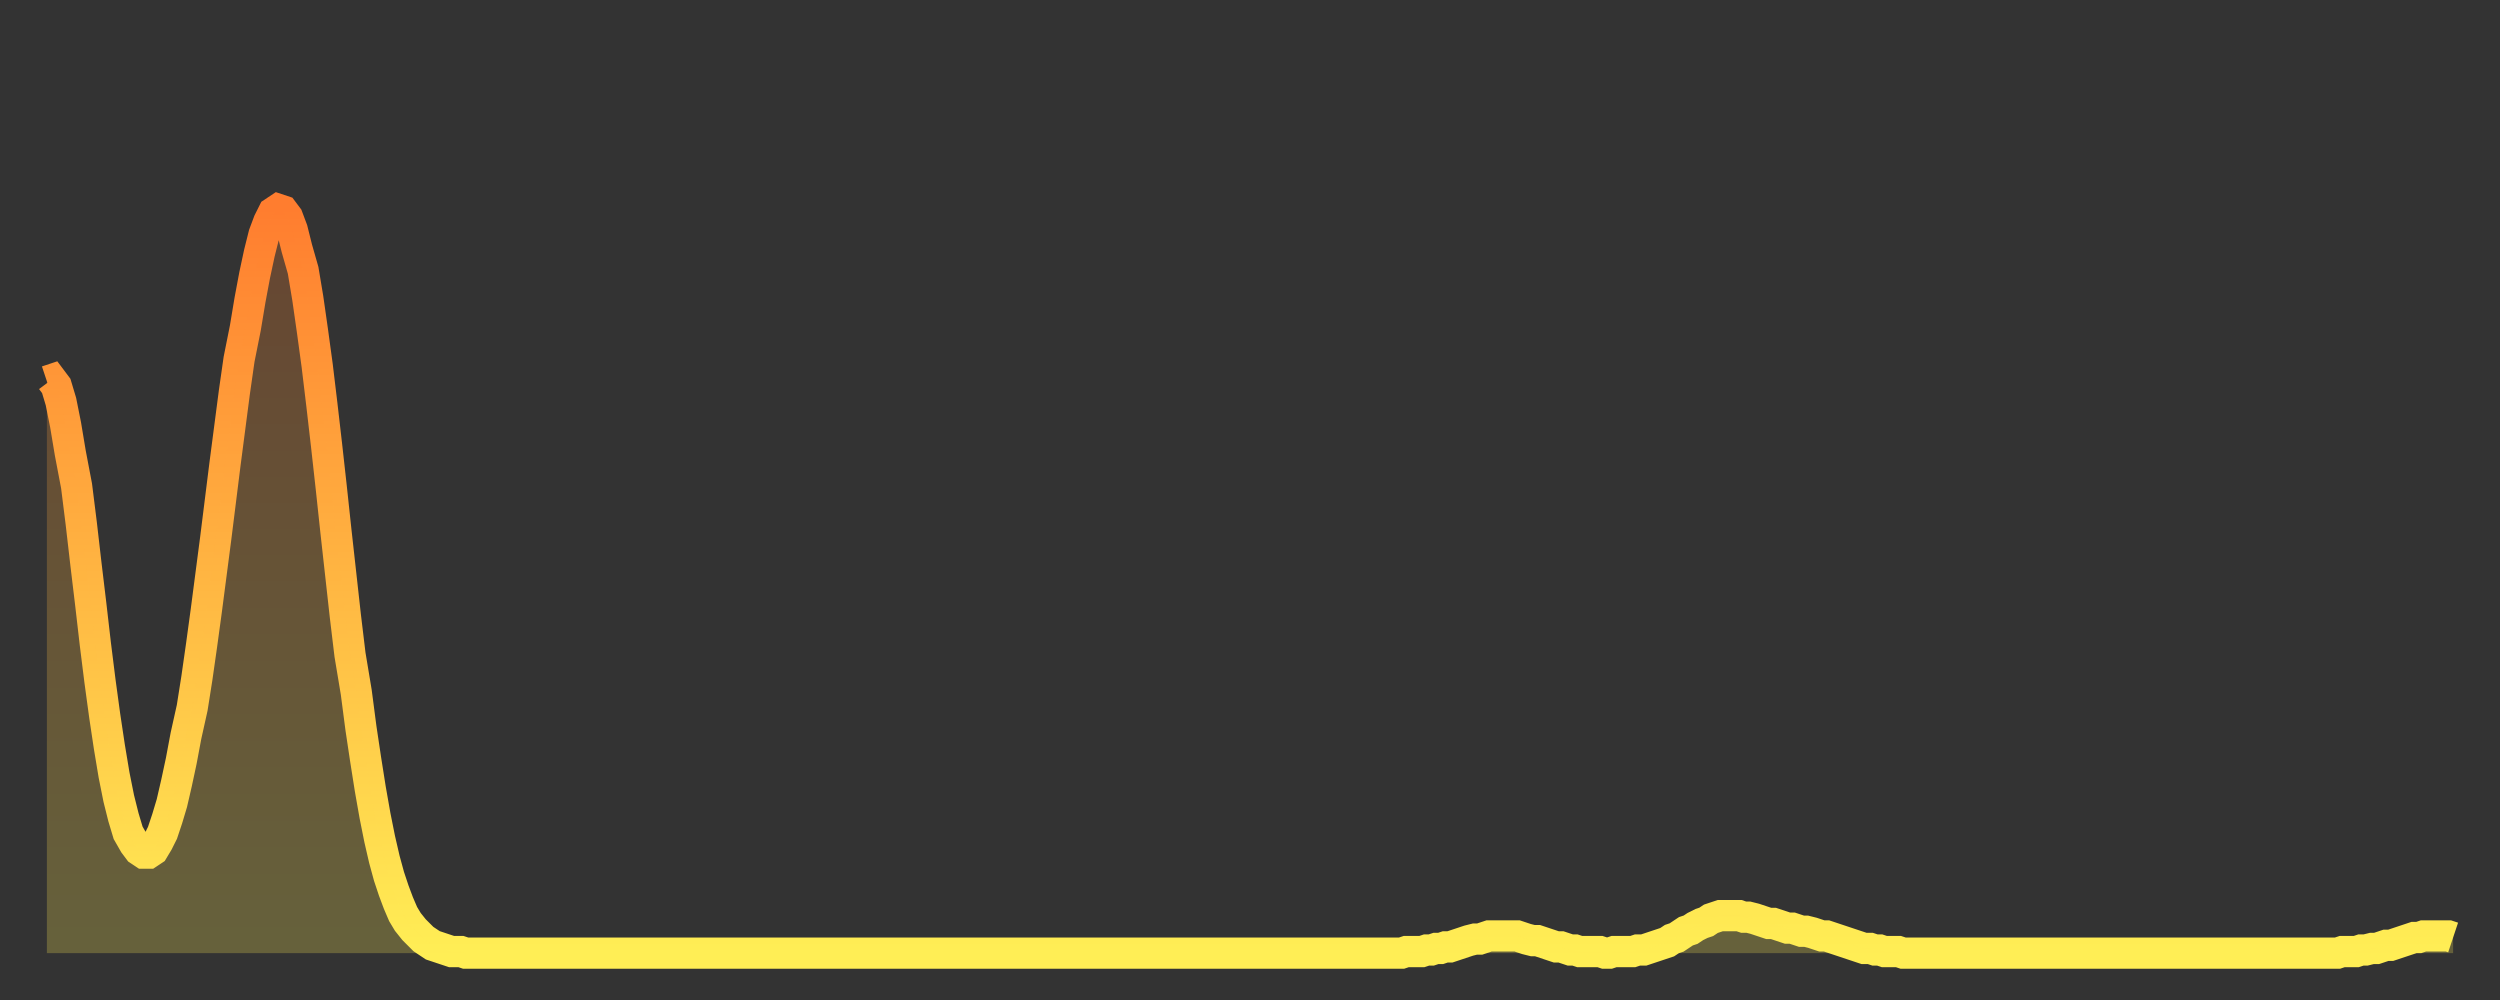 <?xml version="1.0" encoding="utf-8" ?>
<svg baseProfile="full" height="64" version="1.1" width="160" xmlns="http://www.w3.org/2000/svg" xmlns:ev="http://www.w3.org/2001/xml-events" xmlns:xlink="http://www.w3.org/1999/xlink"><rect width="100%" height="100%" fill="#333333" stroke="none"/><defs><linearGradient id="id541592" x1="0" x2="0" y1="0" y2="1"><stop offset="0%" stop-color="#ff7d2f" /><stop offset="50%" stop-color="#ffb642" /><stop offset="100%" stop-color="#ffee55" /></linearGradient></defs><g transform="translate(3,3)"><g><path d="M 0.0 21.4 0.3 21.3 0.6 21.7 0.9 22.7 1.2 24.2 1.5 26.0 1.9 28.1 2.2 30.5 2.5 33.1 2.8 35.6 3.1 38.2 3.4 40.6 3.7 42.8 4.0 44.8 4.3 46.6 4.6 48.1 4.9 49.3 5.2 50.3 5.6 51.0 5.9 51.4 6.2 51.6 6.5 51.6 6.8 51.4 7.1 50.9 7.4 50.3 7.7 49.4 8.0 48.4 8.3 47.1 8.6 45.7 8.9 44.1 9.3 42.3 9.6 40.4 9.9 38.3 10.2 36.1 10.5 33.8 10.8 31.5 11.1 29.1 11.4 26.7 11.7 24.4 12.0 22.1 12.3 20.0 12.7 18.0 13.0 16.2 13.3 14.6 13.6 13.2 13.9 12.0 14.2 11.2 14.5 10.6 14.8 10.4 15.1 10.5 15.4 10.9 15.7 11.7 16.0 12.9 16.4 14.3 16.7 16.1 17.0 18.2 17.3 20.4 17.6 22.9 17.9 25.5 18.2 28.2 18.5 31.0 18.8 33.7 19.1 36.4 19.4 38.9 19.8 41.3 20.1 43.6 20.4 45.6 20.7 47.5 21.0 49.2 21.3 50.7 21.6 52.0 21.9 53.1 22.2 54.0 22.5 54.8 22.8 55.5 23.1 56.0 23.5 56.5 23.8 56.8 24.1 57.1 24.4 57.3 24.7 57.5 25.0 57.6 25.3 57.7 25.6 57.8 25.9 57.9 26.2 57.9 26.5 57.9 26.8 58.0 27.2 58.0 27.5 58.0 27.8 58.0 28.1 58.0 28.4 58.0 28.7 58.0 29.0 58.0 29.3 58.0 29.6 58.0 29.9 58.0 30.2 58.0 30.6 58.0 30.9 58.0 31.2 58.0 31.5 58.0 31.8 58.0 32.1 58.0 32.4 58.0 32.7 58.0 33.0 58.0 33.3 58.0 33.6 58.0 33.9 58.0 34.3 58.0 34.6 58.0 34.9 58.0 35.2 58.0 35.5 58.0 35.8 58.0 36.1 58.0 36.4 58.0 36.7 58.0 37.0 58.0 37.3 58.0 37.7 58.0 38.0 58.0 38.3 58.0 38.6 58.0 38.9 58.0 39.2 58.0 39.5 58.0 39.8 58.0 40.1 58.0 40.4 58.0 40.7 58.0 41.0 58.0 41.4 58.0 41.7 58.0 42.0 58.0 42.3 58.0 42.6 58.0 42.9 58.0 43.2 58.0 43.5 58.0 43.8 58.0 44.1 58.0 44.4 58.0 44.7 58.0 45.1 58.0 45.4 58.0 45.7 58.0 46.0 58.0 46.3 58.0 46.6 58.0 46.9 58.0 47.2 58.0 47.5 58.0 47.8 58.0 48.1 58.0 48.5 58.0 48.8 58.0 49.1 58.0 49.4 58.0 49.7 58.0 50.0 58.0 50.3 58.0 50.6 58.0 50.9 58.0 51.2 58.0 51.5 58.0 51.8 58.0 52.2 58.0 52.5 58.0 52.8 58.0 53.1 58.0 53.4 58.0 53.7 58.0 54.0 58.0 54.3 58.0 54.6 58.0 54.9 58.0 55.2 58.0 55.6 58.0 55.9 58.0 56.2 58.0 56.5 58.0 56.8 58.0 57.1 58.0 57.4 58.0 57.7 58.0 58.0 58.0 58.3 58.0 58.6 58.0 58.9 58.0 59.3 58.0 59.6 58.0 59.9 58.0 60.2 58.0 60.5 58.0 60.8 58.0 61.1 58.0 61.4 58.0 61.7 58.0 62.0 58.0 62.3 58.0 62.6 58.0 63.0 58.0 63.3 58.0 63.6 58.0 63.9 58.0 64.2 58.0 64.5 58.0 64.8 58.0 65.1 58.0 65.4 58.0 65.7 58.0 66.0 58.0 66.4 58.0 66.7 58.0 67.0 58.0 67.3 58.0 67.6 58.0 67.9 58.0 68.2 58.0 68.5 58.0 68.8 58.0 69.1 58.0 69.4 58.0 69.7 58.0 70.1 58.0 70.4 58.0 70.7 58.0 71.0 58.0 71.3 58.0 71.6 58.0 71.9 58.0 72.2 58.0 72.5 58.0 72.8 58.0 73.1 58.0 73.5 58.0 73.8 58.0 74.1 58.0 74.4 58.0 74.7 58.0 75.0 58.0 75.3 58.0 75.6 58.0 75.9 58.0 76.2 58.0 76.5 58.0 76.8 58.0 77.2 58.0 77.5 58.0 77.8 58.0 78.1 58.0 78.4 58.0 78.7 58.0 79.0 58.0 79.3 58.0 79.6 58.0 79.9 58.0 80.2 58.0 80.5 58.0 80.9 58.0 81.2 58.0 81.5 58.0 81.8 58.0 82.1 58.0 82.4 58.0 82.7 58.0 83.0 58.0 83.3 58.0 83.6 58.0 83.9 58.0 84.3 58.0 84.6 58.0 84.9 58.0 85.2 58.0 85.5 58.0 85.8 58.0 86.1 58.0 86.4 58.0 86.7 58.0 87.0 57.9 87.3 57.9 87.6 57.9 88.0 57.9 88.3 57.8 88.6 57.8 88.9 57.7 89.2 57.7 89.5 57.6 89.8 57.6 90.1 57.5 90.4 57.4 90.7 57.3 91.0 57.2 91.4 57.1 91.7 57.1 92.0 57.0 92.3 56.9 92.6 56.9 92.9 56.9 93.2 56.9 93.5 56.9 93.8 56.9 94.1 56.9 94.4 57.0 94.7 57.1 95.1 57.2 95.4 57.2 95.7 57.3 96.0 57.4 96.3 57.5 96.6 57.6 96.9 57.6 97.2 57.7 97.5 57.8 97.8 57.8 98.1 57.9 98.4 57.9 98.8 57.9 99.1 57.9 99.4 57.9 99.7 58.0 100.0 58.0 100.3 57.9 100.6 57.9 100.9 57.9 101.2 57.9 101.5 57.9 101.8 57.8 102.2 57.8 102.5 57.7 102.8 57.6 103.1 57.5 103.4 57.4 103.7 57.3 104.0 57.1 104.3 57.0 104.6 56.8 104.9 56.6 105.2 56.5 105.5 56.3 105.9 56.1 106.2 56.0 106.5 55.8 106.8 55.7 107.1 55.6 107.4 55.6 107.7 55.6 108.0 55.6 108.3 55.6 108.6 55.7 108.9 55.7 109.3 55.8 109.6 55.9 109.9 56.0 110.2 56.1 110.5 56.1 110.8 56.2 111.1 56.3 111.4 56.4 111.7 56.4 112.0 56.5 112.3 56.6 112.6 56.6 113.0 56.7 113.3 56.8 113.6 56.9 113.9 56.9 114.2 57.0 114.5 57.1 114.8 57.2 115.1 57.3 115.4 57.4 115.7 57.5 116.0 57.6 116.3 57.7 116.7 57.7 117.0 57.8 117.3 57.8 117.6 57.9 117.9 57.9 118.2 57.9 118.5 57.9 118.8 58.0 119.1 58.0 119.4 58.0 119.7 58.0 120.1 58.0 120.4 58.0 120.7 58.0 121.0 58.0 121.3 58.0 121.6 58.0 121.9 58.0 122.2 58.0 122.5 58.0 122.8 58.0 123.1 58.0 123.4 58.0 123.8 58.0 124.1 58.0 124.4 58.0 124.7 58.0 125.0 58.0 125.3 58.0 125.6 58.0 125.9 58.0 126.2 58.0 126.5 58.0 126.8 58.0 127.2 58.0 127.5 58.0 127.8 58.0 128.1 58.0 128.4 58.0 128.7 58.0 129.0 58.0 129.3 58.0 129.6 58.0 129.9 58.0 130.2 58.0 130.5 58.0 130.9 58.0 131.2 58.0 131.5 58.0 131.8 58.0 132.1 58.0 132.4 58.0 132.7 58.0 133.0 58.0 133.3 58.0 133.6 58.0 133.9 58.0 134.2 58.0 134.6 58.0 134.9 58.0 135.2 58.0 135.5 58.0 135.8 58.0 136.1 58.0 136.4 58.0 136.7 58.0 137.0 58.0 137.3 58.0 137.6 58.0 138.0 58.0 138.3 58.0 138.6 58.0 138.9 58.0 139.2 58.0 139.5 58.0 139.8 58.0 140.1 58.0 140.4 58.0 140.7 58.0 141.0 58.0 141.3 58.0 141.7 58.0 142.0 58.0 142.3 58.0 142.6 58.0 142.9 58.0 143.2 58.0 143.5 58.0 143.8 58.0 144.1 58.0 144.4 58.0 144.7 58.0 145.1 58.0 145.4 58.0 145.7 58.0 146.0 58.0 146.3 58.0 146.6 58.0 146.9 57.9 147.2 57.9 147.5 57.9 147.8 57.9 148.1 57.8 148.4 57.8 148.8 57.7 149.1 57.7 149.4 57.6 149.7 57.5 150.0 57.5 150.3 57.4 150.6 57.3 150.9 57.2 151.2 57.1 151.5 57.0 151.8 57.0 152.1 56.9 152.5 56.9 152.8 56.9 153.1 56.9 153.4 56.9 153.7 56.9 154.0 57.0" fill="none" id="graph-curve" opacity="1" stroke="url(#id541592)" stroke-width="2" /><path d="M 0 58 L 0.0 21.4 0.3 21.3 0.6 21.7 0.9 22.7 1.2 24.2 1.5 26.0 1.9 28.1 2.2 30.5 2.5 33.1 2.8 35.6 3.1 38.2 3.4 40.6 3.7 42.8 4.0 44.8 4.3 46.6 4.6 48.1 4.9 49.3 5.2 50.3 5.6 51.0 5.9 51.4 6.2 51.6 6.5 51.6 6.8 51.4 7.1 50.9 7.4 50.3 7.7 49.4 8.0 48.4 8.3 47.1 8.6 45.7 8.9 44.1 9.3 42.3 9.6 40.4 9.9 38.3 10.2 36.1 10.5 33.8 10.8 31.5 11.1 29.1 11.4 26.7 11.7 24.4 12.0 22.1 12.3 20.0 12.7 18.0 13.0 16.2 13.3 14.6 13.6 13.2 13.9 12.0 14.2 11.2 14.5 10.6 14.8 10.4 15.1 10.5 15.4 10.9 15.7 11.7 16.0 12.9 16.4 14.3 16.7 16.1 17.0 18.2 17.3 20.4 17.6 22.9 17.9 25.5 18.2 28.2 18.5 31.0 18.8 33.7 19.1 36.4 19.4 38.9 19.8 41.3 20.1 43.6 20.4 45.6 20.7 47.5 21.0 49.2 21.3 50.7 21.6 52.0 21.9 53.1 22.2 54.0 22.5 54.8 22.8 55.5 23.1 56.0 23.5 56.5 23.8 56.8 24.1 57.1 24.4 57.3 24.7 57.5 25.0 57.6 25.3 57.7 25.6 57.8 25.9 57.9 26.2 57.9 26.5 57.9 26.8 58.0 27.2 58.0 27.5 58.0 27.8 58.0 28.1 58.0 28.4 58.0 28.7 58.0 29.0 58.0 29.3 58.0 29.6 58.0 29.9 58.0 30.2 58.0 30.6 58.0 30.9 58.0 31.2 58.0 31.5 58.0 31.8 58.0 32.1 58.0 32.4 58.0 32.7 58.0 33.0 58.0 33.3 58.0 33.6 58.0 33.9 58.0 34.3 58.0 34.6 58.0 34.9 58.0 35.2 58.0 35.5 58.0 35.8 58.0 36.1 58.0 36.4 58.0 36.7 58.0 37.0 58.0 37.3 58.0 37.7 58.0 38.0 58.0 38.3 58.0 38.6 58.0 38.9 58.0 39.2 58.0 39.5 58.0 39.8 58.0 40.1 58.0 40.4 58.0 40.7 58.0 41.0 58.0 41.4 58.0 41.7 58.0 42.0 58.0 42.3 58.0 42.6 58.0 42.9 58.0 43.2 58.0 43.5 58.0 43.8 58.0 44.1 58.0 44.4 58.0 44.7 58.0 45.1 58.0 45.4 58.0 45.7 58.0 46.0 58.0 46.3 58.0 46.6 58.0 46.9 58.0 47.2 58.0 47.5 58.0 47.8 58.0 48.1 58.0 48.5 58.0 48.8 58.0 49.1 58.0 49.4 58.0 49.7 58.0 50.0 58.0 50.3 58.0 50.6 58.0 50.9 58.0 51.2 58.0 51.5 58.0 51.8 58.0 52.2 58.0 52.5 58.0 52.8 58.0 53.1 58.0 53.4 58.0 53.7 58.0 54.0 58.0 54.3 58.0 54.6 58.0 54.9 58.0 55.2 58.0 55.6 58.0 55.9 58.0 56.2 58.0 56.5 58.0 56.8 58.0 57.1 58.0 57.4 58.0 57.7 58.0 58.0 58.0 58.3 58.0 58.6 58.0 58.9 58.0 59.3 58.0 59.6 58.0 59.9 58.0 60.2 58.0 60.5 58.0 60.8 58.0 61.1 58.0 61.4 58.0 61.7 58.0 62.0 58.0 62.3 58.0 62.6 58.0 63.0 58.0 63.3 58.0 63.6 58.0 63.9 58.0 64.2 58.0 64.5 58.0 64.8 58.0 65.1 58.0 65.4 58.0 65.7 58.0 66.0 58.0 66.4 58.0 66.7 58.0 67.0 58.0 67.3 58.0 67.6 58.0 67.9 58.0 68.2 58.0 68.5 58.0 68.8 58.0 69.1 58.0 69.4 58.0 69.7 58.0 70.1 58.0 70.4 58.0 70.7 58.0 71.0 58.0 71.3 58.0 71.6 58.0 71.9 58.0 72.2 58.0 72.5 58.0 72.8 58.0 73.1 58.0 73.5 58.0 73.8 58.0 74.1 58.0 74.4 58.0 74.7 58.0 75.0 58.0 75.3 58.0 75.6 58.0 75.9 58.0 76.2 58.0 76.5 58.0 76.8 58.0 77.2 58.0 77.5 58.0 77.8 58.0 78.1 58.0 78.4 58.0 78.7 58.0 79.0 58.0 79.3 58.0 79.6 58.0 79.9 58.0 80.2 58.0 80.5 58.0 80.9 58.0 81.2 58.0 81.5 58.0 81.8 58.0 82.1 58.0 82.4 58.0 82.7 58.0 83.0 58.0 83.3 58.0 83.6 58.0 83.9 58.0 84.3 58.0 84.6 58.0 84.9 58.0 85.2 58.0 85.5 58.0 85.8 58.0 86.1 58.0 86.4 58.0 86.7 58.0 87.0 57.9 87.3 57.9 87.6 57.9 88.0 57.9 88.3 57.8 88.6 57.8 88.9 57.7 89.2 57.7 89.5 57.6 89.8 57.6 90.1 57.5 90.4 57.4 90.7 57.3 91.0 57.2 91.4 57.1 91.7 57.1 92.0 57.0 92.3 56.9 92.6 56.9 92.9 56.9 93.2 56.9 93.5 56.9 93.8 56.9 94.1 56.9 94.4 57.0 94.7 57.1 95.1 57.2 95.4 57.2 95.7 57.3 96.0 57.4 96.3 57.5 96.6 57.6 96.9 57.6 97.2 57.7 97.5 57.8 97.8 57.8 98.1 57.9 98.4 57.9 98.8 57.9 99.1 57.9 99.4 57.9 99.7 58.0 100.0 58.0 100.3 57.9 100.6 57.9 100.9 57.9 101.2 57.9 101.5 57.9 101.8 57.8 102.2 57.8 102.5 57.7 102.8 57.6 103.1 57.5 103.4 57.4 103.7 57.3 104.0 57.1 104.3 57.0 104.6 56.8 104.9 56.6 105.2 56.5 105.5 56.3 105.9 56.1 106.2 56.0 106.5 55.8 106.8 55.7 107.1 55.6 107.4 55.6 107.7 55.6 108.0 55.6 108.3 55.6 108.6 55.7 108.9 55.7 109.3 55.8 109.6 55.9 109.9 56.0 110.2 56.1 110.5 56.1 110.8 56.2 111.1 56.3 111.4 56.4 111.7 56.4 112.0 56.5 112.3 56.6 112.6 56.6 113.0 56.7 113.3 56.8 113.6 56.9 113.9 56.9 114.2 57.0 114.5 57.1 114.8 57.2 115.1 57.3 115.4 57.4 115.7 57.5 116.0 57.6 116.3 57.7 116.7 57.7 117.0 57.8 117.3 57.8 117.6 57.9 117.9 57.9 118.2 57.9 118.5 57.9 118.8 58.0 119.1 58.0 119.4 58.0 119.7 58.0 120.1 58.0 120.4 58.0 120.7 58.0 121.0 58.0 121.3 58.0 121.6 58.0 121.9 58.0 122.2 58.0 122.5 58.0 122.8 58.0 123.1 58.0 123.4 58.0 123.8 58.0 124.1 58.0 124.4 58.0 124.7 58.0 125.0 58.0 125.3 58.0 125.6 58.0 125.9 58.0 126.2 58.0 126.5 58.0 126.8 58.0 127.2 58.0 127.5 58.0 127.8 58.0 128.1 58.0 128.4 58.0 128.7 58.0 129.0 58.0 129.3 58.0 129.6 58.0 129.9 58.0 130.2 58.0 130.5 58.0 130.9 58.0 131.2 58.0 131.5 58.0 131.8 58.0 132.1 58.0 132.4 58.0 132.7 58.0 133.0 58.0 133.3 58.0 133.6 58.0 133.9 58.0 134.2 58.0 134.6 58.0 134.9 58.0 135.2 58.0 135.5 58.0 135.8 58.0 136.1 58.0 136.4 58.0 136.7 58.0 137.0 58.0 137.3 58.0 137.6 58.0 138.0 58.0 138.3 58.0 138.6 58.0 138.9 58.0 139.2 58.0 139.5 58.0 139.8 58.0 140.1 58.0 140.4 58.0 140.7 58.0 141.0 58.0 141.3 58.0 141.7 58.0 142.0 58.0 142.3 58.0 142.6 58.0 142.9 58.0 143.2 58.0 143.5 58.0 143.8 58.0 144.1 58.0 144.4 58.0 144.7 58.0 145.1 58.0 145.4 58.0 145.7 58.0 146.0 58.0 146.3 58.0 146.6 58.0 146.9 57.9 147.2 57.9 147.5 57.9 147.8 57.9 148.1 57.8 148.4 57.8 148.8 57.7 149.1 57.7 149.4 57.6 149.7 57.5 150.0 57.5 150.3 57.4 150.6 57.3 150.9 57.2 151.2 57.1 151.5 57.0 151.8 57.0 152.1 56.9 152.5 56.9 152.8 56.9 153.1 56.9 153.4 56.9 153.7 56.9 154.0 57.0 154 58" fill="url(#id541592)" fill-opacity=".25" id="graph-shadow" /></g></g></svg>